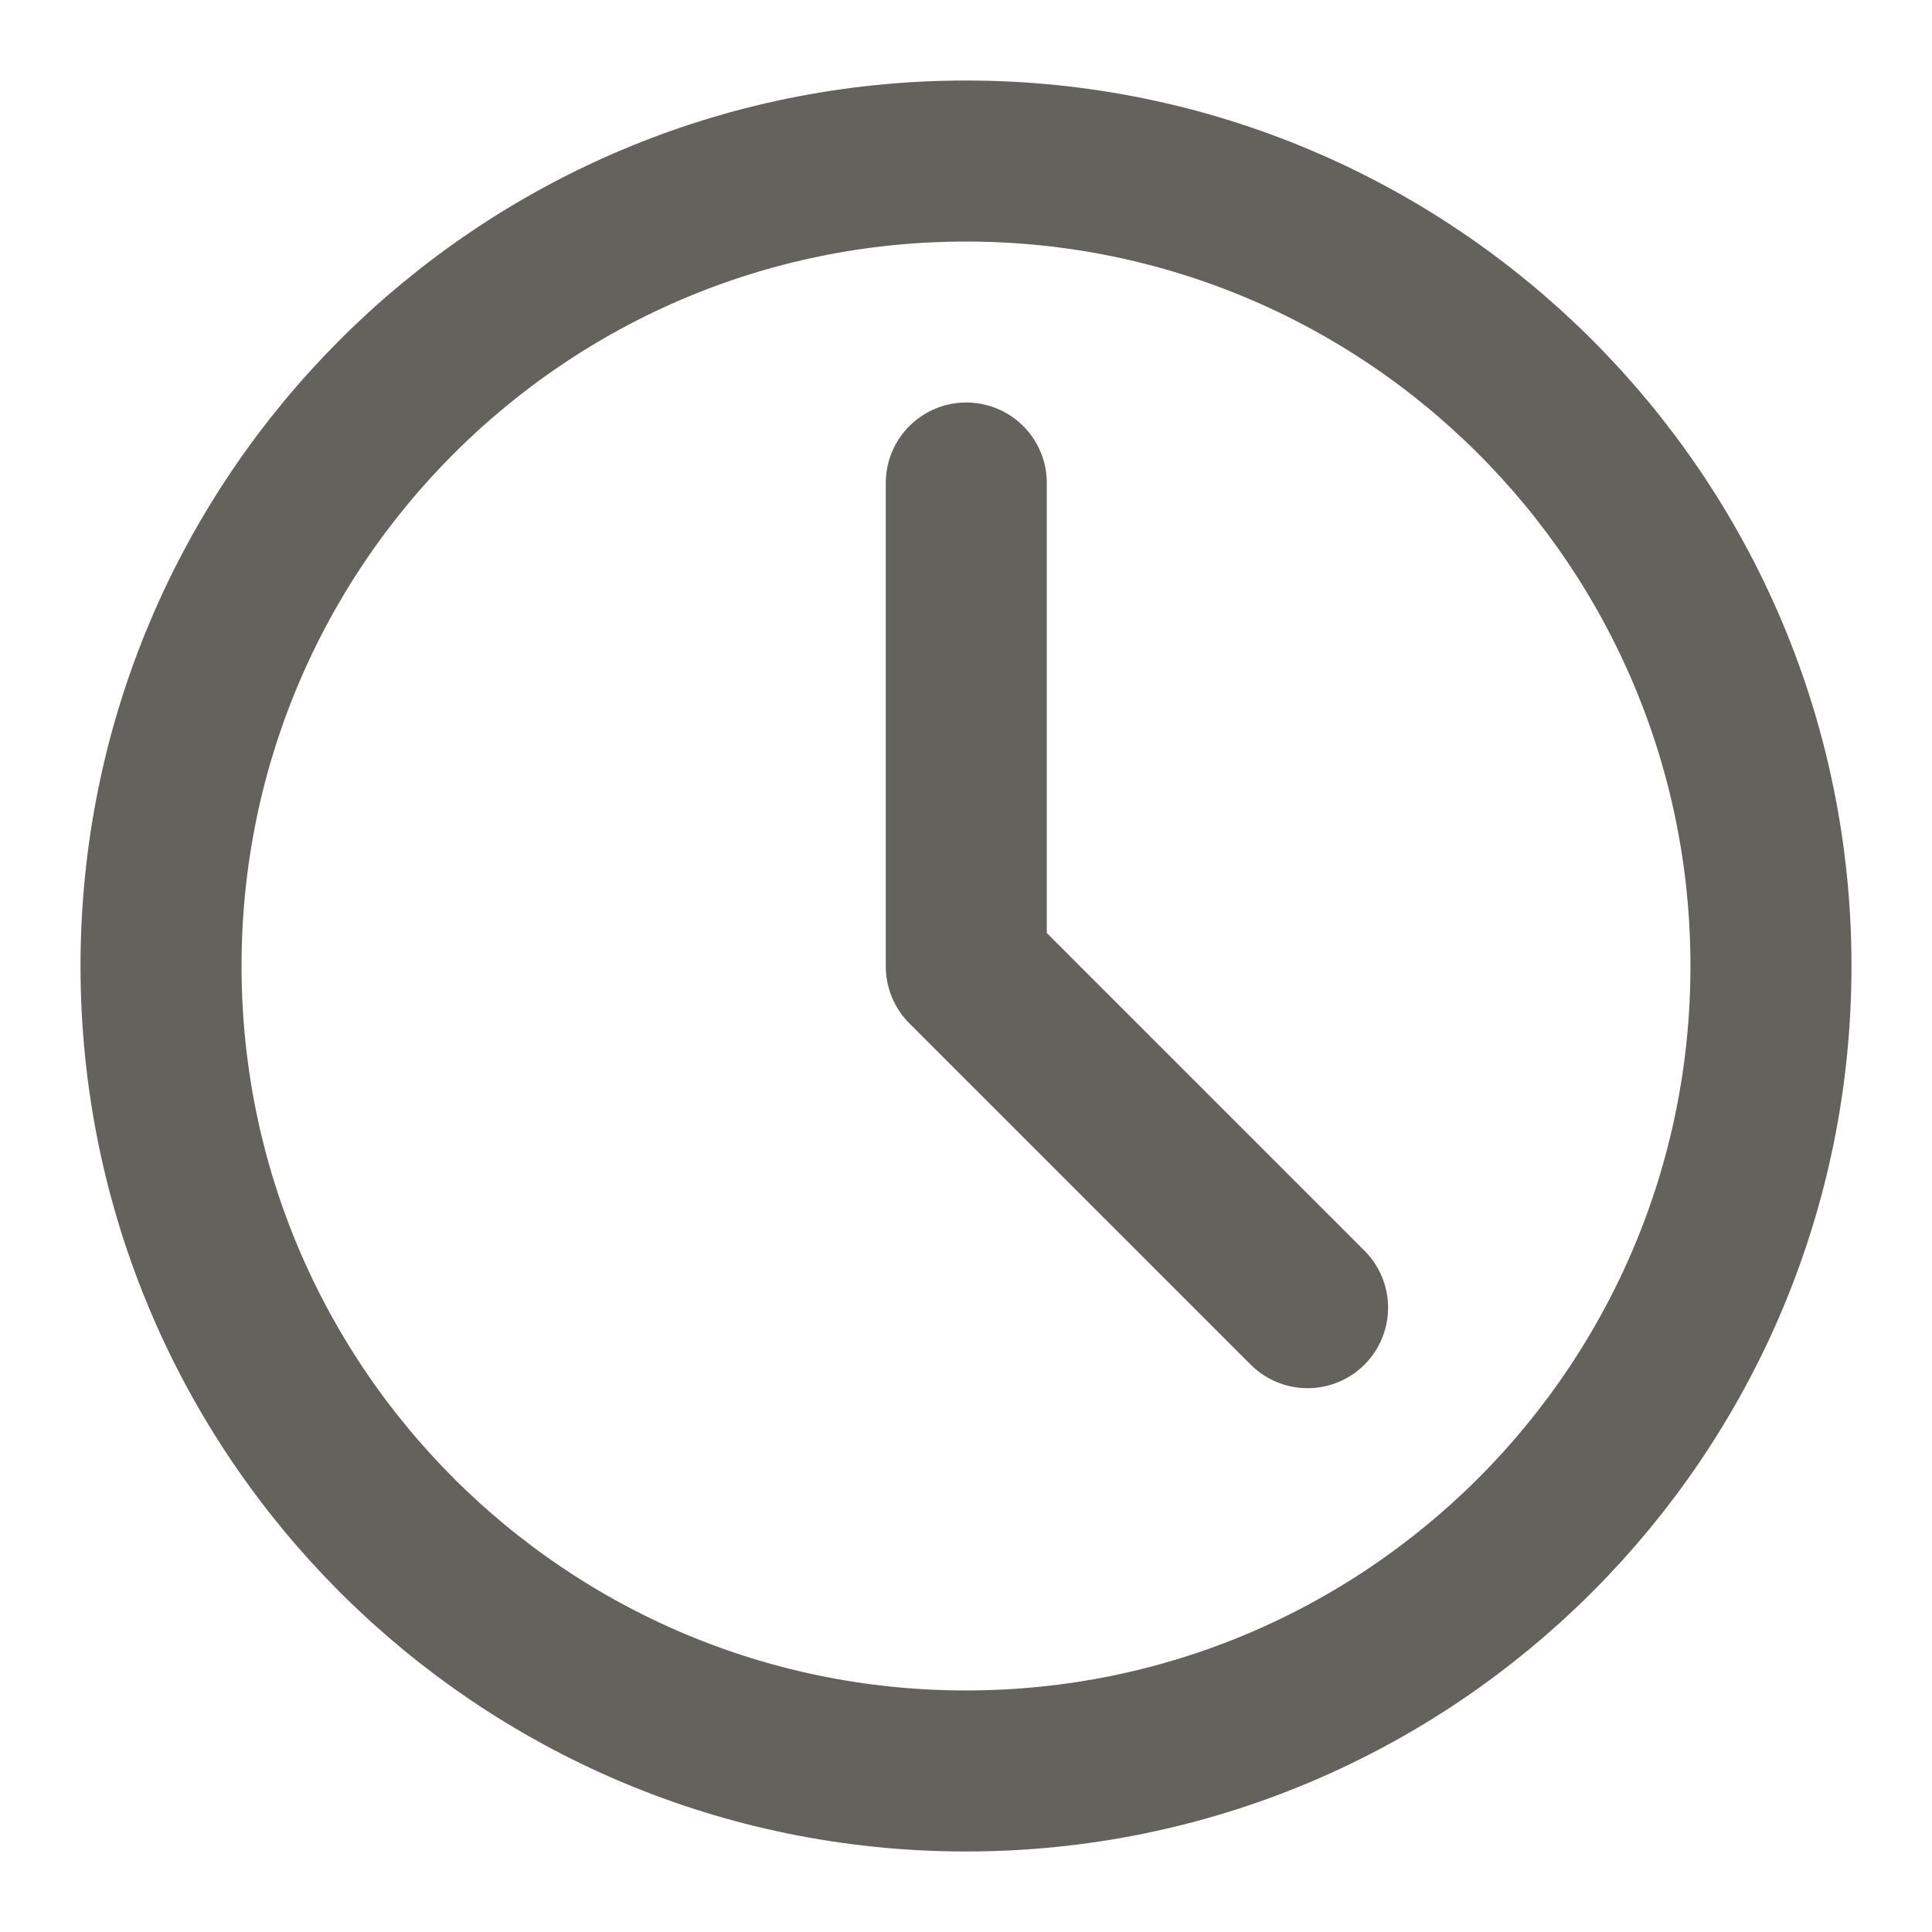 <svg width="20" height="20" viewBox="0 0 20 20" fill="none" xmlns="http://www.w3.org/2000/svg">
<g clip-path="url(#clip0_25_1848)">
<path d="M10 18.333C14.602 18.333 18.333 14.602 18.333 10C18.333 5.398 14.602 1.667 10 1.667C5.397 1.667 1.667 5.398 1.667 10C1.667 14.602 5.397 18.333 10 18.333Z" stroke="#212017" stroke-opacity="0.7" stroke-width="1.667" stroke-linejoin="round"/>
<path d="M10.003 5L10.003 10.004L13.536 13.537" stroke="#212017" stroke-opacity="0.7" stroke-width="1.667" stroke-linecap="round" stroke-linejoin="round"/>
</g>
<defs>
<clipPath id="clip0_25_1848">
<rect width="20" height="20" fill="white"/>
</clipPath>
</defs>
</svg>
